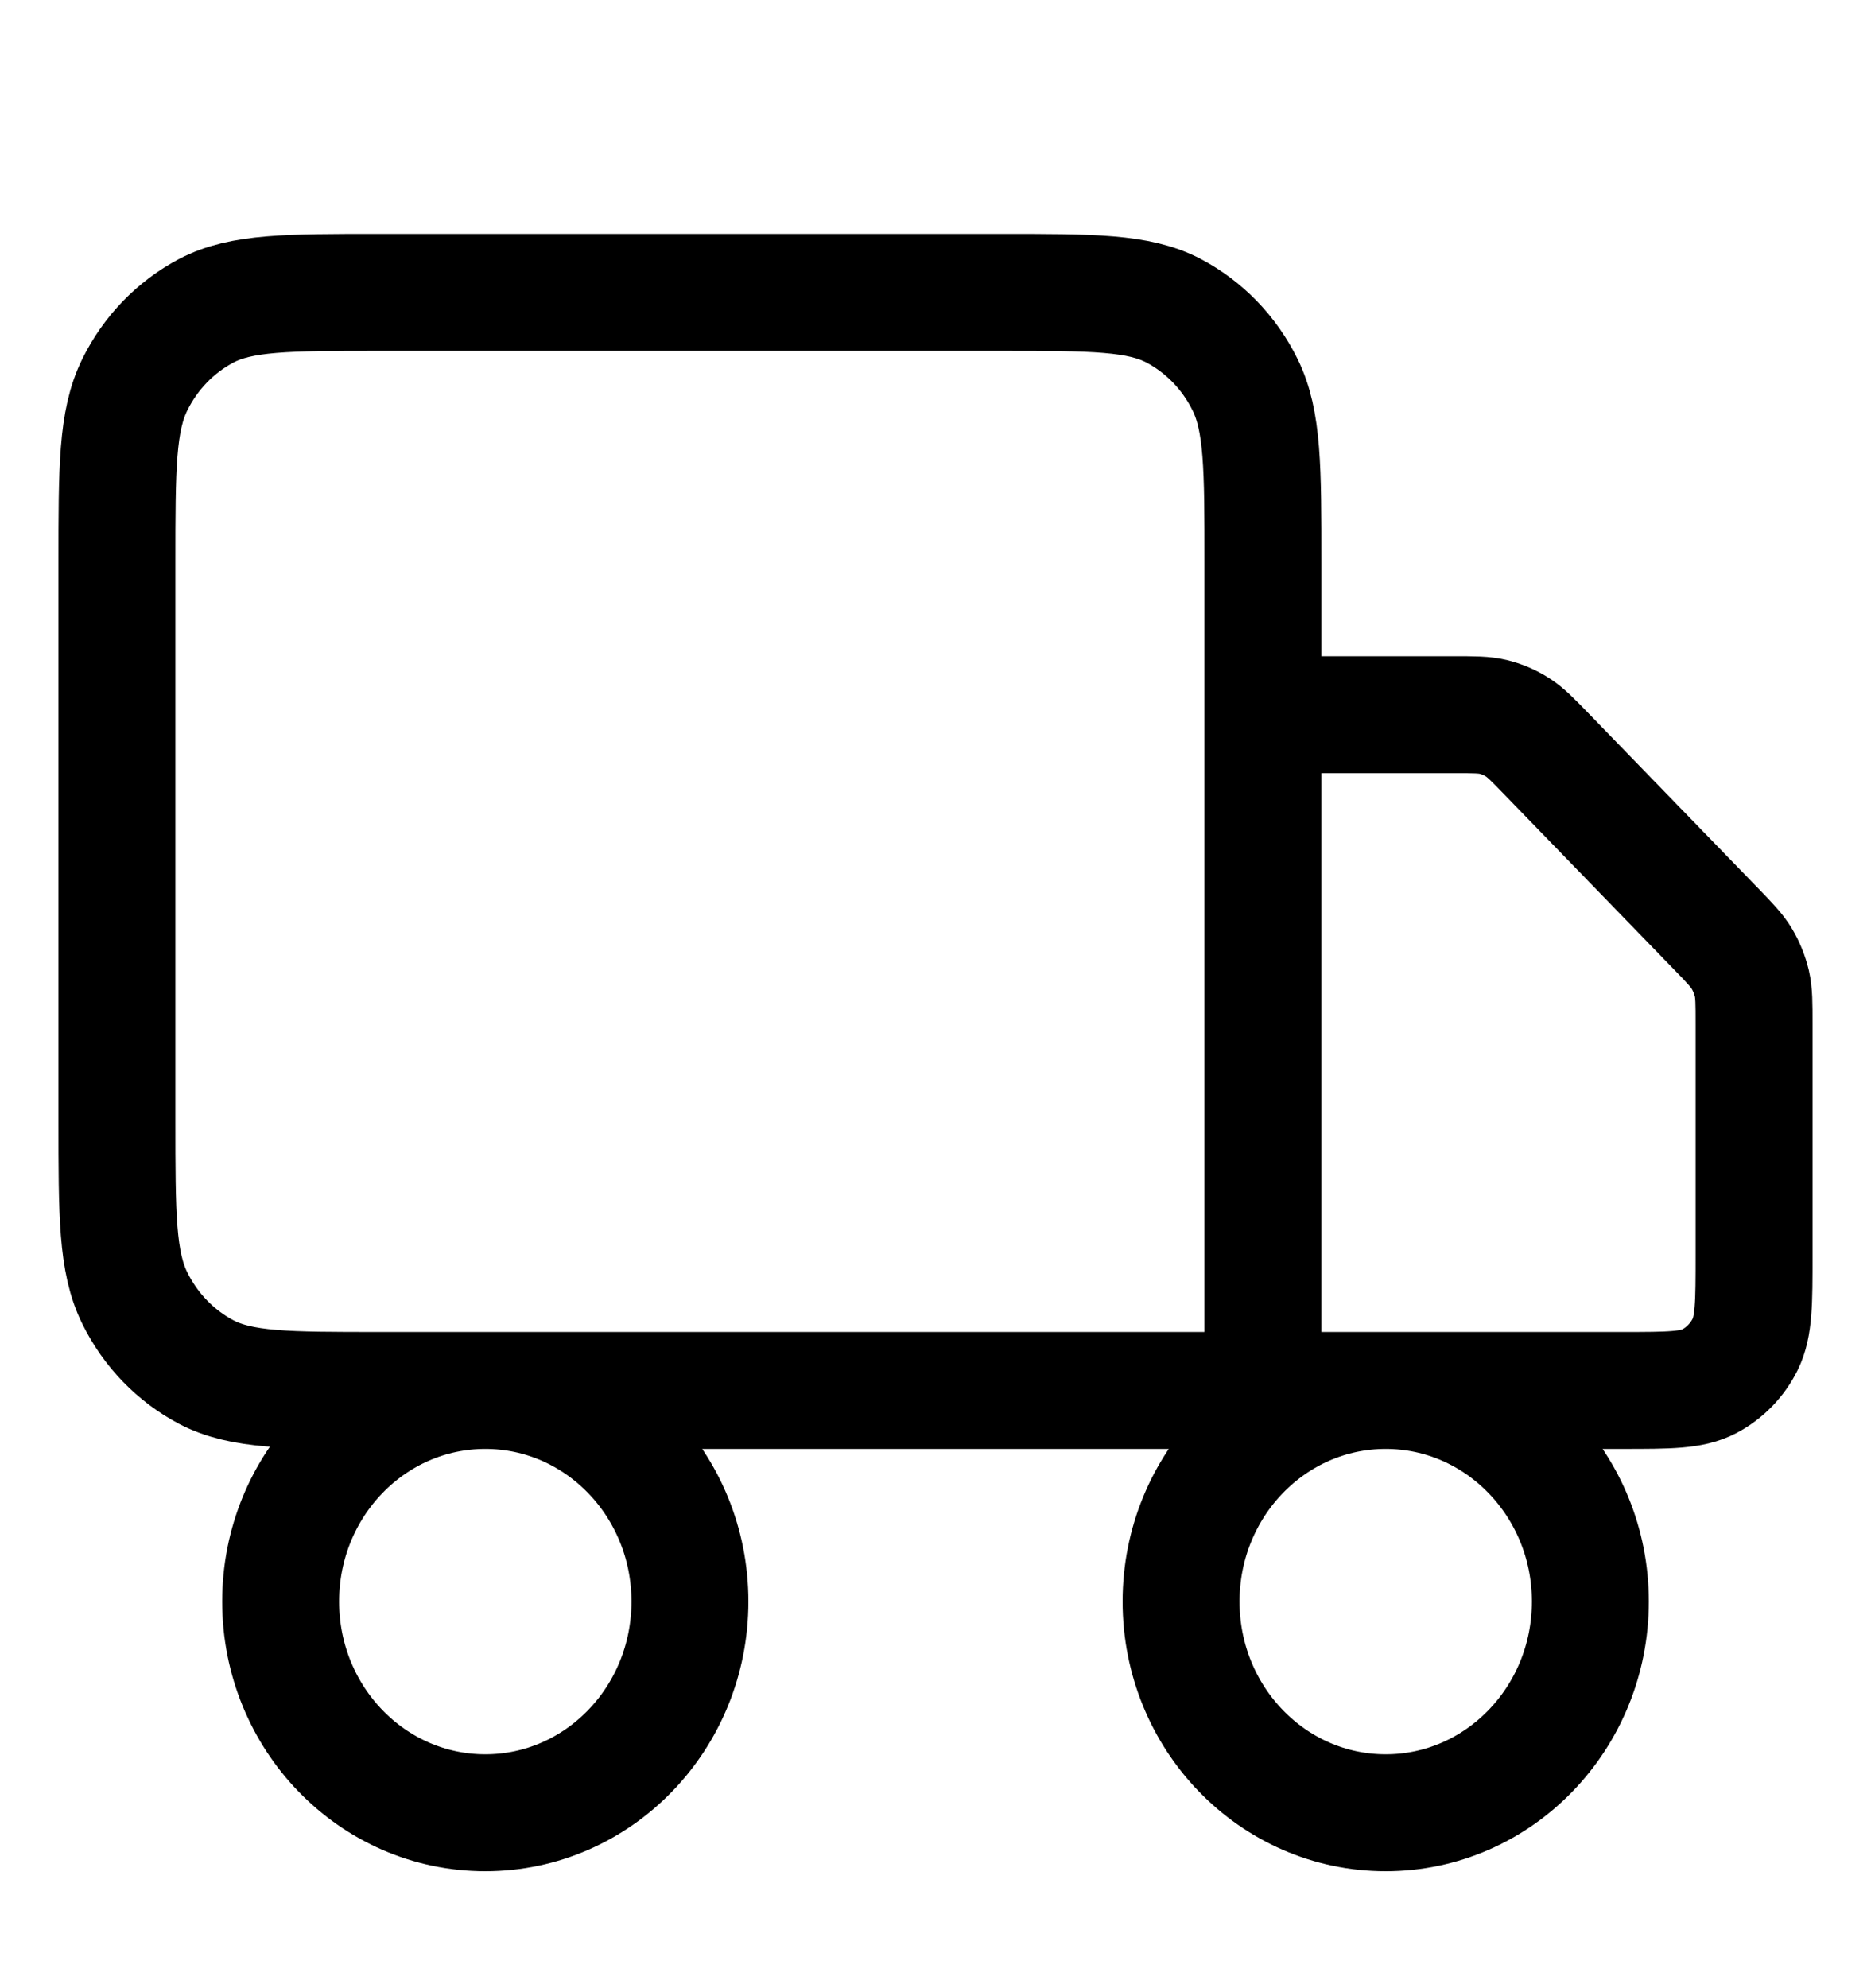 <svg width="16" height="17" viewBox="0 0 16 17" fill="none" xmlns="http://www.w3.org/2000/svg">
<path d="M10.8 11.889V4.811C10.8 4.002 10.8 3.598 10.647 3.289C10.513 3.017 10.299 2.796 10.036 2.657C9.736 2.5 9.344 2.5 8.56 2.5H3.24C2.456 2.5 2.064 2.5 1.764 2.657C1.501 2.796 1.287 3.017 1.153 3.289C1 3.598 1 4.002 1 4.811V9.578C1 10.387 1 10.791 1.153 11.1C1.287 11.372 1.501 11.593 1.764 11.732C2.064 11.889 2.456 11.889 3.24 11.889H10.8ZM10.8 11.889H13.88C14.272 11.889 14.468 11.889 14.618 11.81C14.749 11.741 14.857 11.63 14.924 11.495C15 11.34 15 11.138 15 10.733V8.756C15 8.58 15 8.491 14.981 8.408C14.963 8.335 14.935 8.264 14.897 8.2C14.854 8.127 14.793 8.064 14.672 7.939L13.228 6.45C13.107 6.325 13.046 6.262 12.976 6.218C12.913 6.178 12.845 6.149 12.774 6.131C12.693 6.111 12.607 6.111 12.436 6.111H10.8M5.9 13.694C5.9 14.692 5.117 15.5 4.15 15.5C3.183 15.5 2.4 14.692 2.4 13.694C2.4 12.697 3.183 11.889 4.15 11.889C5.117 11.889 5.9 12.697 5.9 13.694ZM13.6 13.694C13.6 14.692 12.816 15.5 11.85 15.5C10.883 15.5 10.1 14.692 10.1 13.694C10.1 12.697 10.883 11.889 11.85 11.889C12.816 11.889 13.6 12.697 13.6 13.694Z" stroke="black" stroke-linecap="round" stroke-linejoin="round"></path>
</svg>
